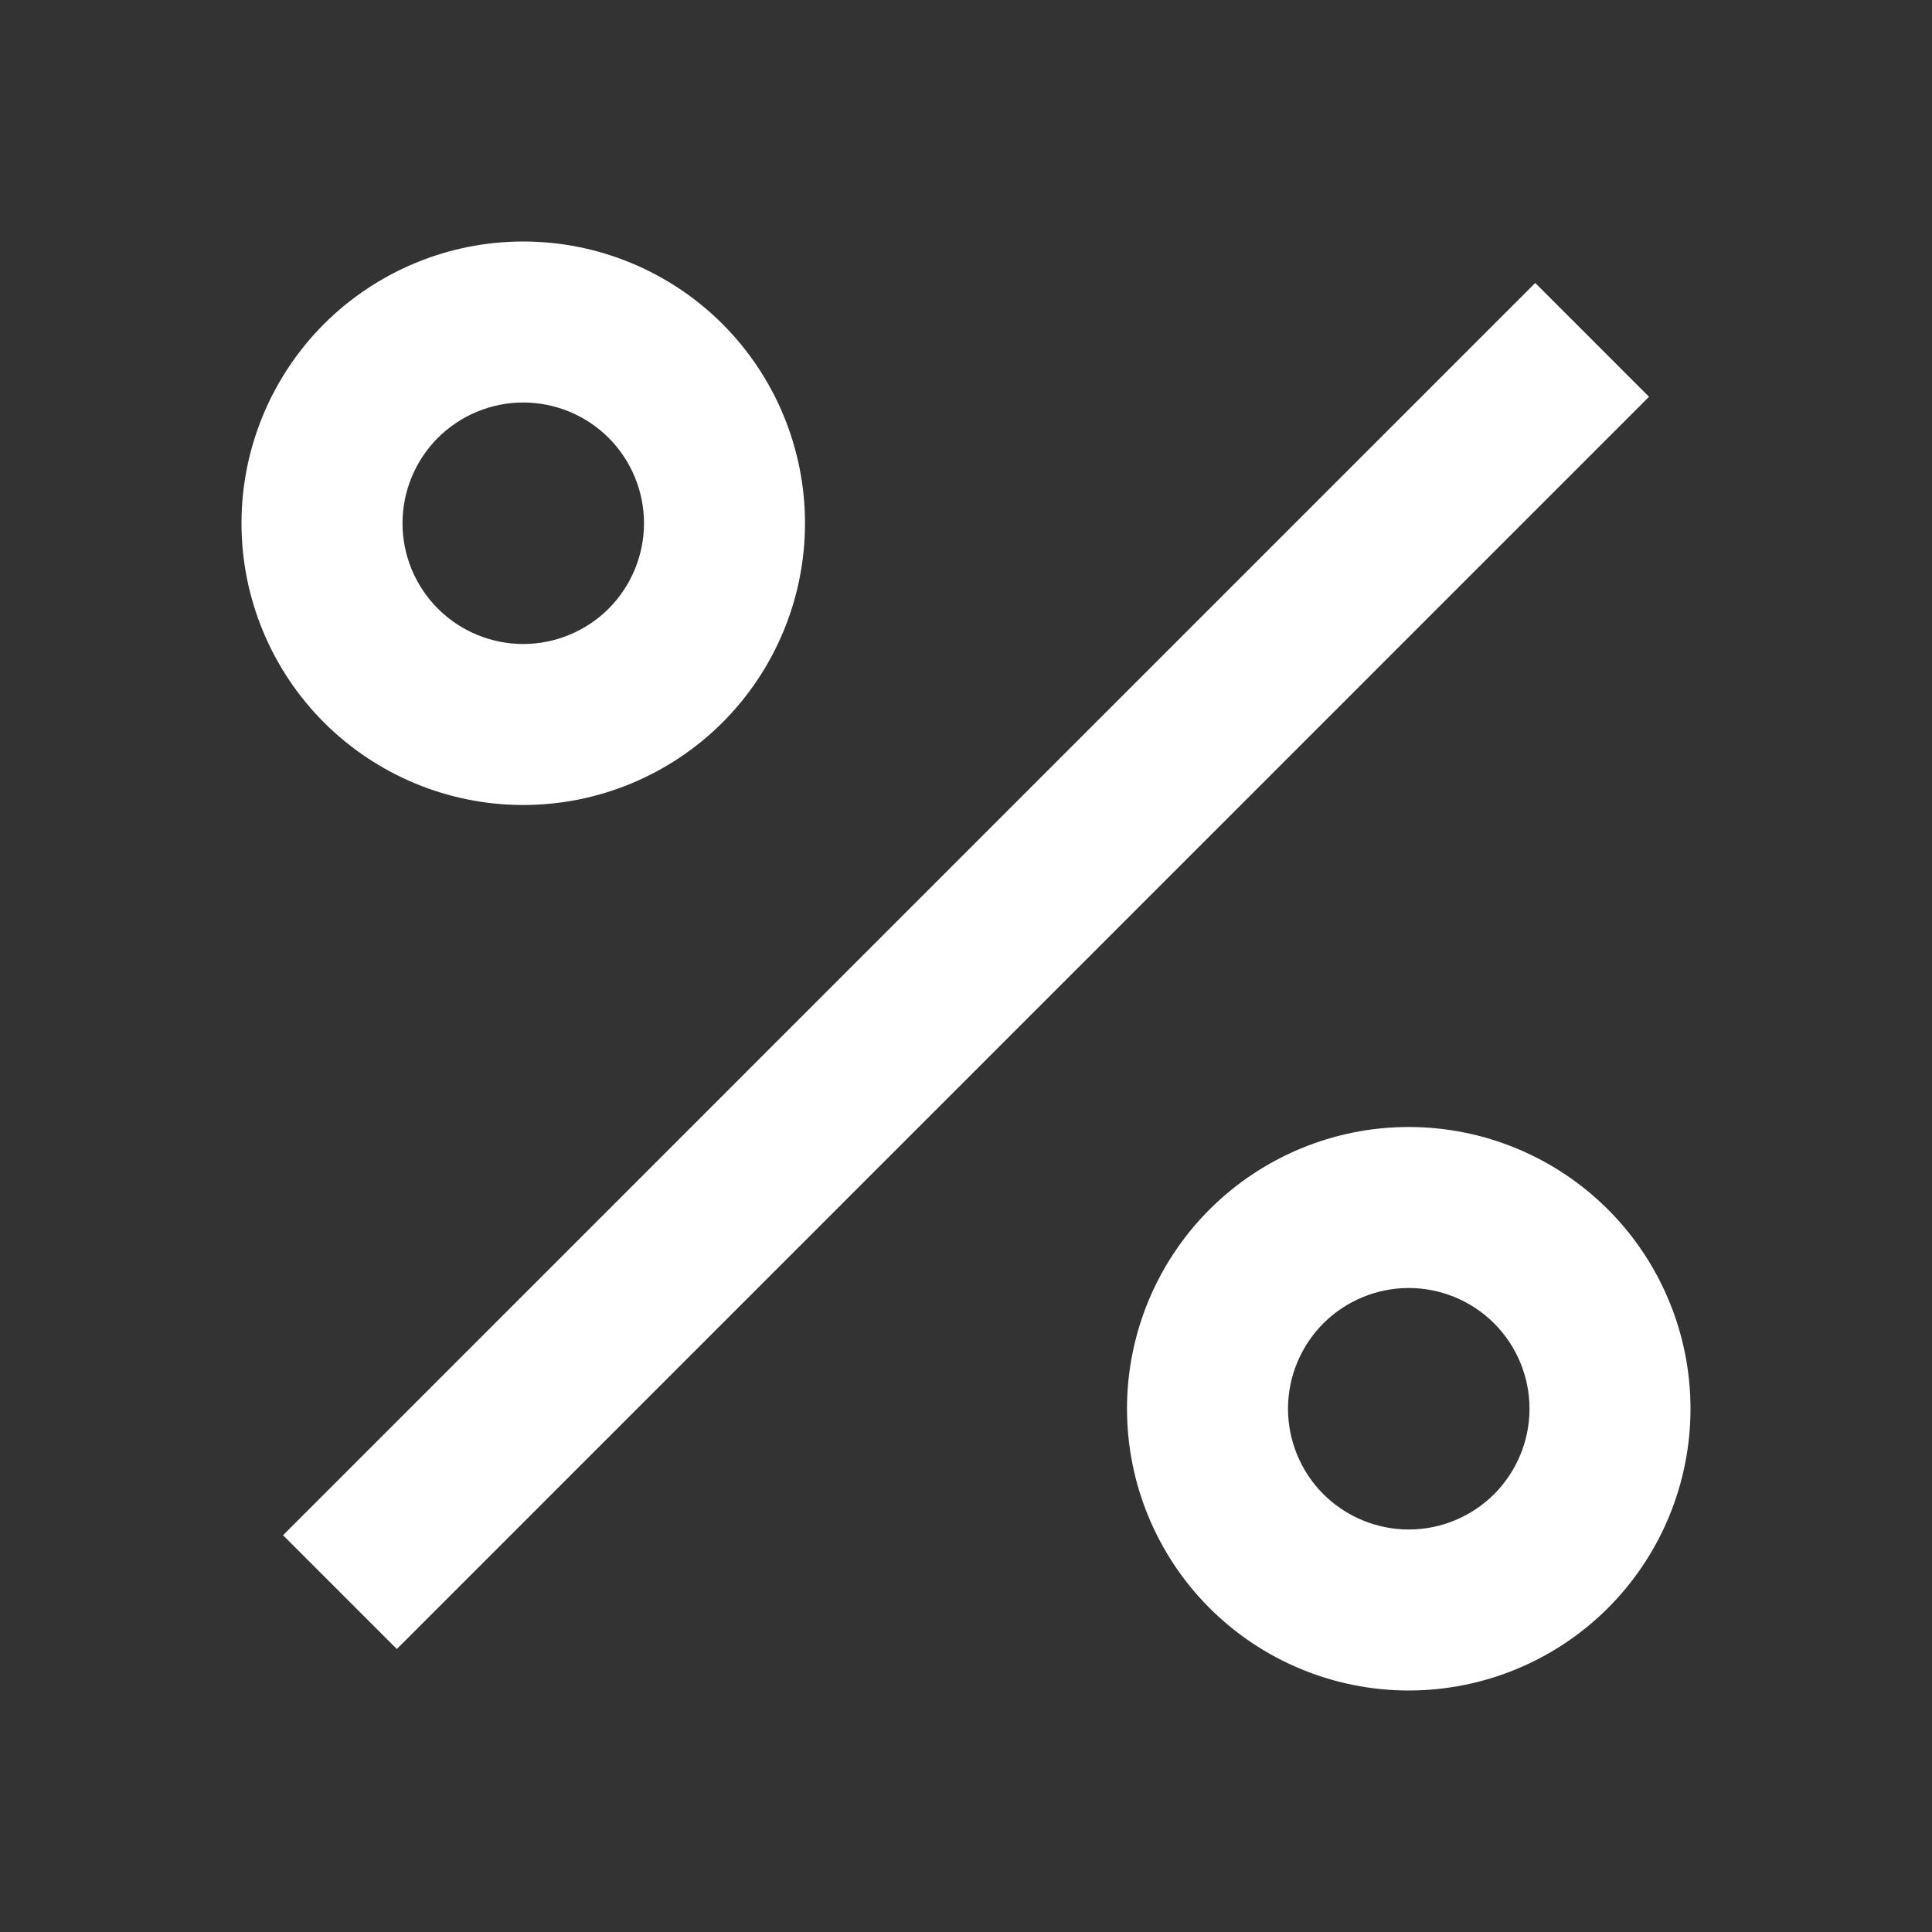 <svg width="30" height="30" viewBox="0 0 30 30" fill="none" xmlns="http://www.w3.org/2000/svg">
<rect x="0" y="0" width="30" height="30" fill="#333333" stroke="none"/>
<g clip-path="url(#clip0_258_468)">
<path d="M21.875 26.25C20.715 26.25 19.602 25.789 18.781 24.969C17.961 24.148 17.5 23.035 17.5 21.875C17.5 20.715 17.961 19.602 18.781 18.781C19.602 17.961 20.715 17.5 21.875 17.5C23.035 17.5 24.148 17.961 24.969 18.781C25.789 19.602 26.25 20.715 26.25 21.875C26.25 23.035 25.789 24.148 24.969 24.969C24.148 25.789 23.035 26.25 21.875 26.25ZM21.875 23.75C22.372 23.75 22.849 23.552 23.201 23.201C23.552 22.849 23.75 22.372 23.75 21.875C23.75 21.378 23.552 20.901 23.201 20.549C22.849 20.198 22.372 20 21.875 20C21.378 20 20.901 20.198 20.549 20.549C20.198 20.901 20 21.378 20 21.875C20 22.372 20.198 22.849 20.549 23.201C20.901 23.552 21.378 23.75 21.875 23.75ZM8.125 12.5C7.55 12.5 6.982 12.387 6.451 12.167C5.92 11.947 5.438 11.625 5.031 11.219C4.625 10.812 4.303 10.33 4.083 9.799C3.863 9.268 3.75 8.7 3.75 8.125C3.75 7.55 3.863 6.982 4.083 6.451C4.303 5.92 4.625 5.438 5.031 5.031C5.438 4.625 5.92 4.303 6.451 4.083C6.982 3.863 7.55 3.75 8.125 3.75C9.285 3.75 10.398 4.211 11.219 5.031C12.039 5.852 12.5 6.965 12.5 8.125C12.5 9.285 12.039 10.398 11.219 11.219C10.398 12.039 9.285 12.5 8.125 12.5ZM8.125 10C8.622 10 9.099 9.802 9.451 9.451C9.802 9.099 10 8.622 10 8.125C10 7.628 9.802 7.151 9.451 6.799C9.099 6.448 8.622 6.25 8.125 6.25C7.628 6.25 7.151 6.448 6.799 6.799C6.448 7.151 6.25 7.628 6.25 8.125C6.25 8.622 6.448 9.099 6.799 9.451C7.151 9.802 7.628 10 8.125 10ZM23.839 4.394L25.606 6.161L6.162 25.606L4.395 23.839L23.839 4.394Z" fill="white"/>
</g>
<defs>
<clipPath id="clip0_258_468">
<rect width="30" height="30" fill="white"/>
</clipPath>
</defs>
</svg>
